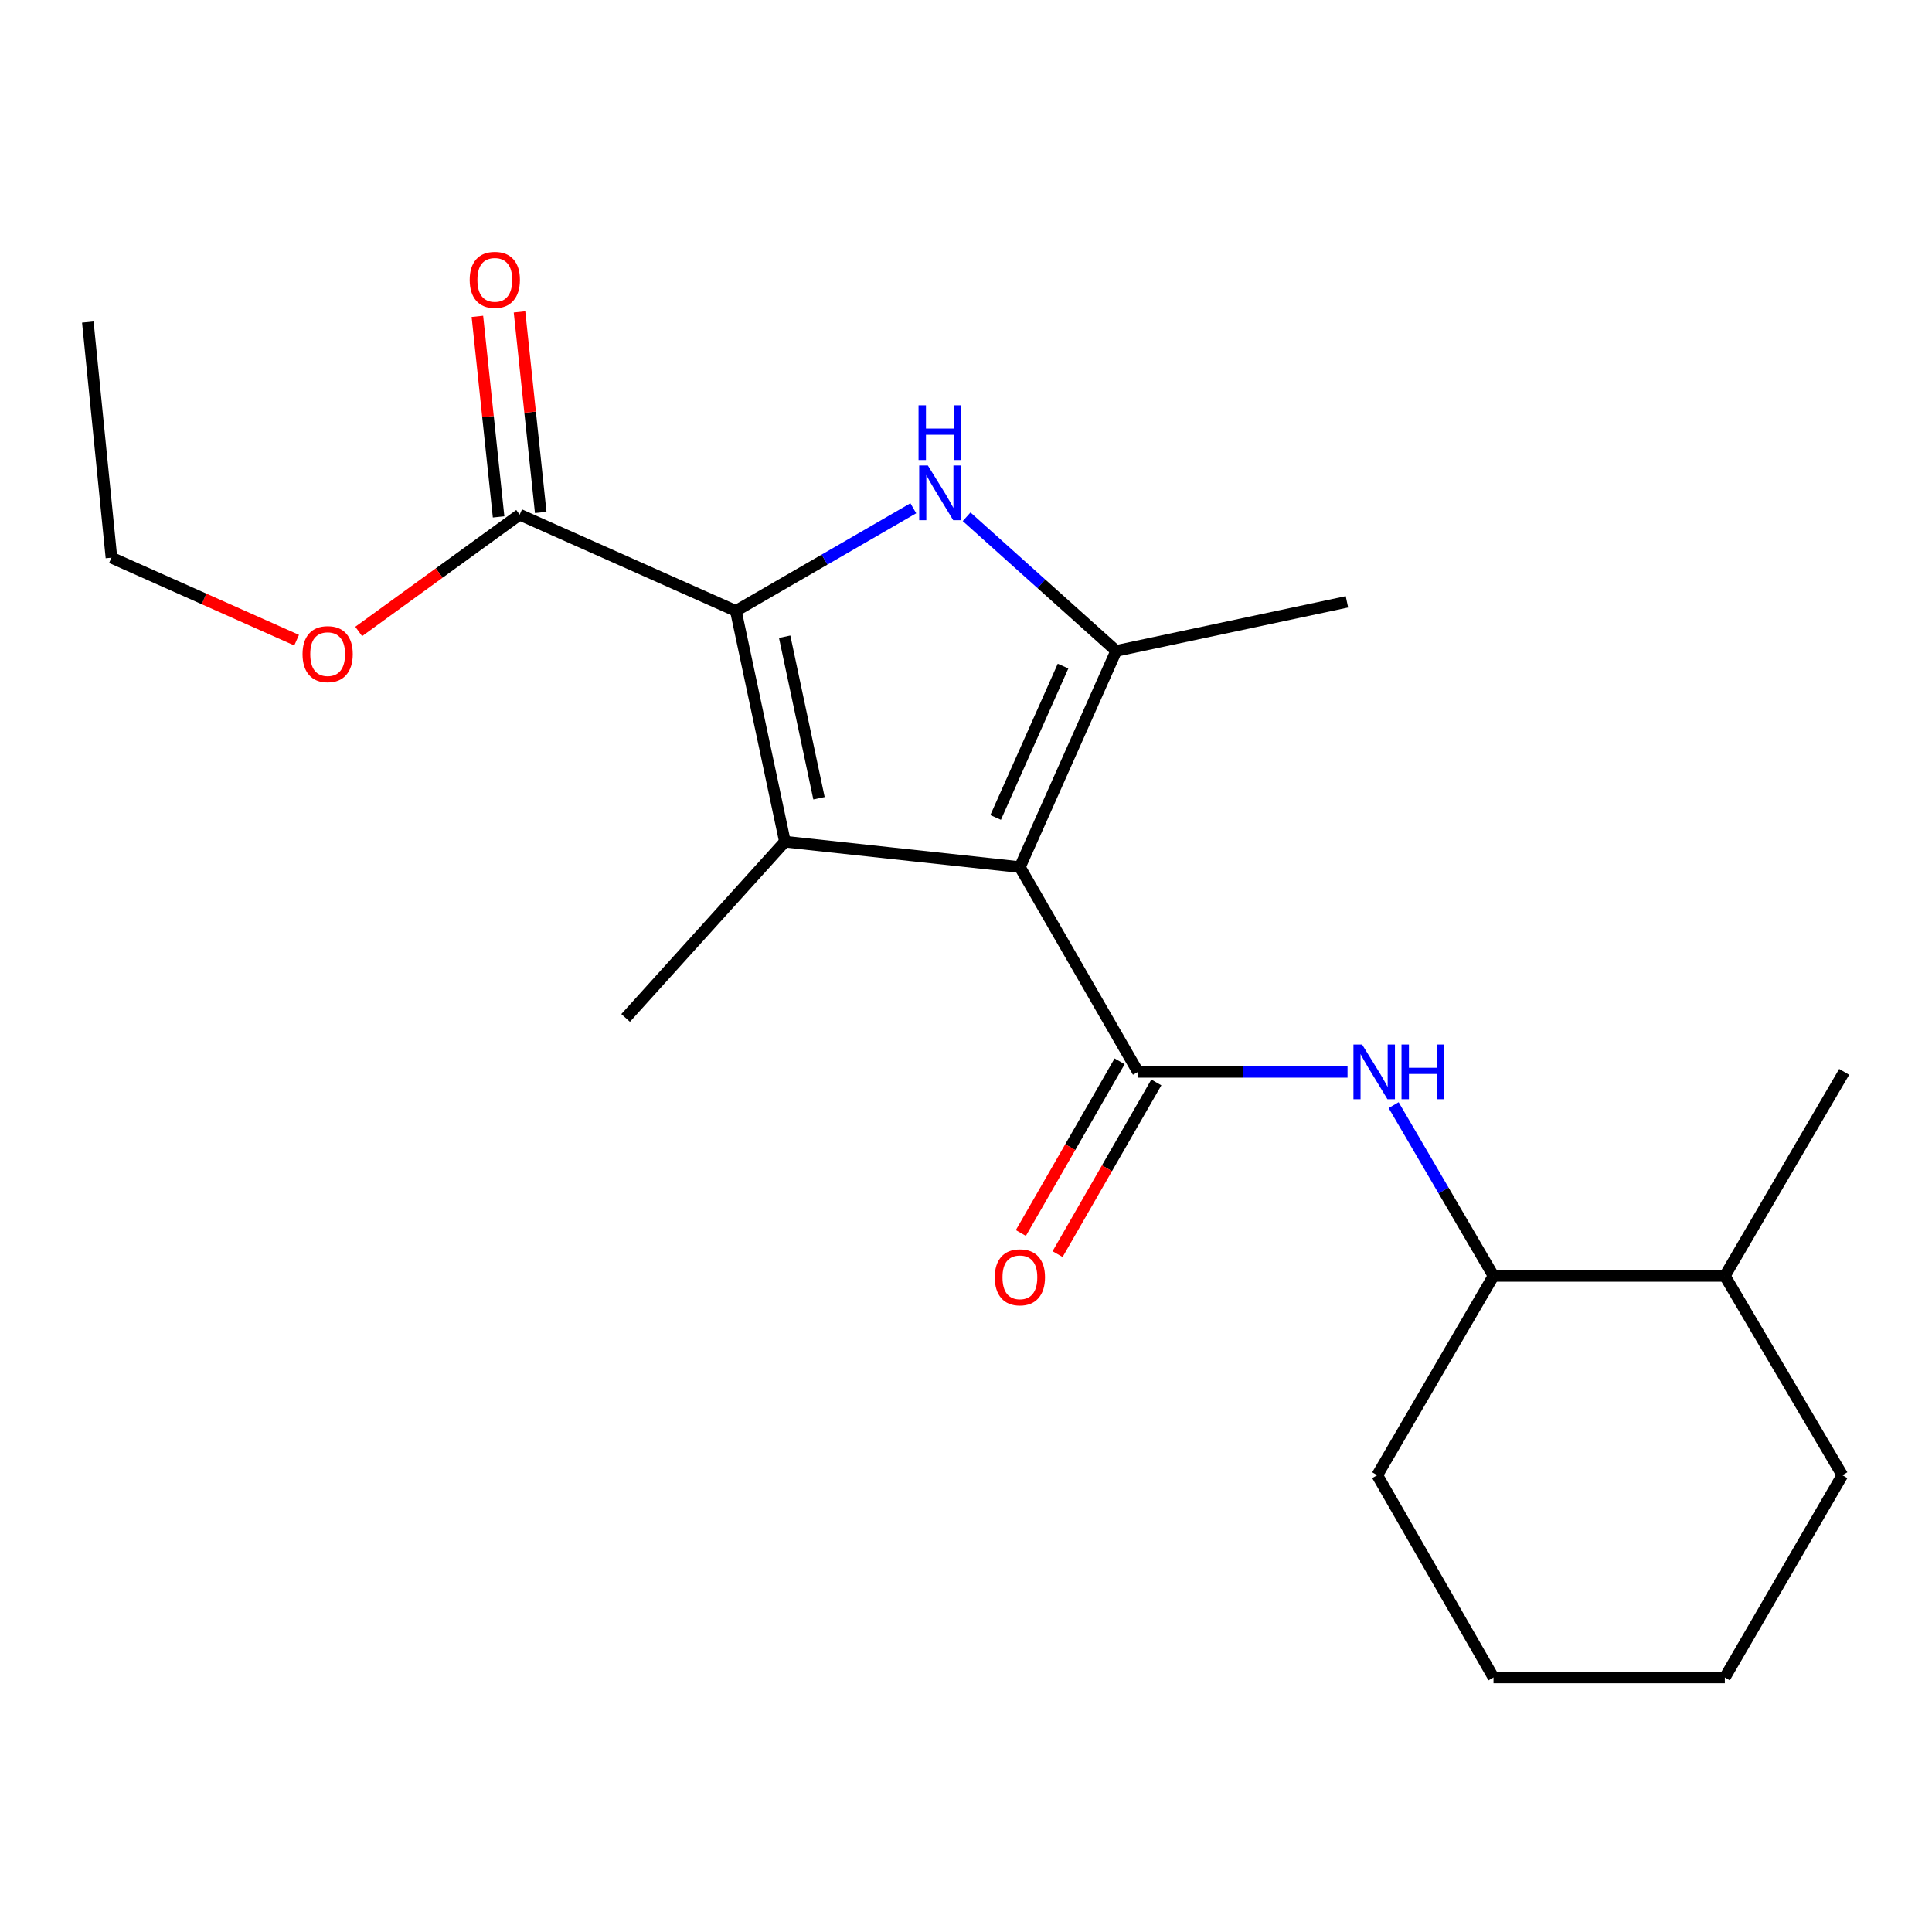 <?xml version='1.0' encoding='iso-8859-1'?>
<svg version='1.1' baseProfile='full'
              xmlns='http://www.w3.org/2000/svg'
                      xmlns:rdkit='http://www.rdkit.org/xml'
                      xmlns:xlink='http://www.w3.org/1999/xlink'
                  xml:space='preserve'
width='1000px' height='1000px' viewBox='0 0 1000 1000'>
<!-- END OF HEADER -->
<rect style='opacity:1.0;fill:#FFFFFF;stroke:none' width='1000' height='1000' x='0' y='0'> </rect>
<path class='bond-0' d='M 527.894,448.82 L 406.28,435.652' style='fill:none;fill-rule:evenodd;stroke:#000000;stroke-width:6px;stroke-linecap:butt;stroke-linejoin:miter;stroke-opacity:1' />
<path class='bond-3' d='M 527.894,448.82 L 577.739,336.901' style='fill:none;fill-rule:evenodd;stroke:#000000;stroke-width:6px;stroke-linecap:butt;stroke-linejoin:miter;stroke-opacity:1' />
<path class='bond-3' d='M 515.342,423.112 L 550.233,344.769' style='fill:none;fill-rule:evenodd;stroke:#000000;stroke-width:6px;stroke-linecap:butt;stroke-linejoin:miter;stroke-opacity:1' />
<path class='bond-4' d='M 527.894,448.82 L 589.019,554.794' style='fill:none;fill-rule:evenodd;stroke:#000000;stroke-width:6px;stroke-linecap:butt;stroke-linejoin:miter;stroke-opacity:1' />
<path class='bond-1' d='M 406.28,435.652 L 380.882,316.206' style='fill:none;fill-rule:evenodd;stroke:#000000;stroke-width:6px;stroke-linecap:butt;stroke-linejoin:miter;stroke-opacity:1' />
<path class='bond-1' d='M 423.916,413.175 L 406.138,329.563' style='fill:none;fill-rule:evenodd;stroke:#000000;stroke-width:6px;stroke-linecap:butt;stroke-linejoin:miter;stroke-opacity:1' />
<path class='bond-11' d='M 406.28,435.652 L 323.826,526.876' style='fill:none;fill-rule:evenodd;stroke:#000000;stroke-width:6px;stroke-linecap:butt;stroke-linejoin:miter;stroke-opacity:1' />
<path class='bond-6' d='M 380.882,316.206 L 268.976,266.385' style='fill:none;fill-rule:evenodd;stroke:#000000;stroke-width:6px;stroke-linecap:butt;stroke-linejoin:miter;stroke-opacity:1' />
<path class='bond-21' d='M 380.882,316.206 L 426.803,289.639' style='fill:none;fill-rule:evenodd;stroke:#000000;stroke-width:6px;stroke-linecap:butt;stroke-linejoin:miter;stroke-opacity:1' />
<path class='bond-21' d='M 426.803,289.639 L 472.725,263.072' style='fill:none;fill-rule:evenodd;stroke:#0000FF;stroke-width:6px;stroke-linecap:butt;stroke-linejoin:miter;stroke-opacity:1' />
<path class='bond-2' d='M 500.319,267.472 L 539.029,302.187' style='fill:none;fill-rule:evenodd;stroke:#0000FF;stroke-width:6px;stroke-linecap:butt;stroke-linejoin:miter;stroke-opacity:1' />
<path class='bond-2' d='M 539.029,302.187 L 577.739,336.901' style='fill:none;fill-rule:evenodd;stroke:#000000;stroke-width:6px;stroke-linecap:butt;stroke-linejoin:miter;stroke-opacity:1' />
<path class='bond-13' d='M 577.739,336.901 L 697.174,311.504' style='fill:none;fill-rule:evenodd;stroke:#000000;stroke-width:6px;stroke-linecap:butt;stroke-linejoin:miter;stroke-opacity:1' />
<path class='bond-5' d='M 589.019,554.794 L 643.251,554.794' style='fill:none;fill-rule:evenodd;stroke:#000000;stroke-width:6px;stroke-linecap:butt;stroke-linejoin:miter;stroke-opacity:1' />
<path class='bond-5' d='M 643.251,554.794 L 697.483,554.794' style='fill:none;fill-rule:evenodd;stroke:#0000FF;stroke-width:6px;stroke-linecap:butt;stroke-linejoin:miter;stroke-opacity:1' />
<path class='bond-8' d='M 579.516,549.328 L 553.954,593.763' style='fill:none;fill-rule:evenodd;stroke:#000000;stroke-width:6px;stroke-linecap:butt;stroke-linejoin:miter;stroke-opacity:1' />
<path class='bond-8' d='M 553.954,593.763 L 528.392,638.198' style='fill:none;fill-rule:evenodd;stroke:#FF0000;stroke-width:6px;stroke-linecap:butt;stroke-linejoin:miter;stroke-opacity:1' />
<path class='bond-8' d='M 598.521,560.261 L 572.96,604.696' style='fill:none;fill-rule:evenodd;stroke:#000000;stroke-width:6px;stroke-linecap:butt;stroke-linejoin:miter;stroke-opacity:1' />
<path class='bond-8' d='M 572.96,604.696 L 547.398,649.131' style='fill:none;fill-rule:evenodd;stroke:#FF0000;stroke-width:6px;stroke-linecap:butt;stroke-linejoin:miter;stroke-opacity:1' />
<path class='bond-7' d='M 721.347,572.013 L 747.192,616.215' style='fill:none;fill-rule:evenodd;stroke:#0000FF;stroke-width:6px;stroke-linecap:butt;stroke-linejoin:miter;stroke-opacity:1' />
<path class='bond-7' d='M 747.192,616.215 L 773.037,660.416' style='fill:none;fill-rule:evenodd;stroke:#000000;stroke-width:6px;stroke-linecap:butt;stroke-linejoin:miter;stroke-opacity:1' />
<path class='bond-9' d='M 279.878,265.232 L 274.388,213.334' style='fill:none;fill-rule:evenodd;stroke:#000000;stroke-width:6px;stroke-linecap:butt;stroke-linejoin:miter;stroke-opacity:1' />
<path class='bond-9' d='M 274.388,213.334 L 268.899,161.435' style='fill:none;fill-rule:evenodd;stroke:#FF0000;stroke-width:6px;stroke-linecap:butt;stroke-linejoin:miter;stroke-opacity:1' />
<path class='bond-9' d='M 258.073,267.539 L 252.584,215.64' style='fill:none;fill-rule:evenodd;stroke:#000000;stroke-width:6px;stroke-linecap:butt;stroke-linejoin:miter;stroke-opacity:1' />
<path class='bond-9' d='M 252.584,215.64 L 247.095,163.741' style='fill:none;fill-rule:evenodd;stroke:#FF0000;stroke-width:6px;stroke-linecap:butt;stroke-linejoin:miter;stroke-opacity:1' />
<path class='bond-12' d='M 268.976,266.385 L 227.318,296.611' style='fill:none;fill-rule:evenodd;stroke:#000000;stroke-width:6px;stroke-linecap:butt;stroke-linejoin:miter;stroke-opacity:1' />
<path class='bond-12' d='M 227.318,296.611 L 185.661,326.837' style='fill:none;fill-rule:evenodd;stroke:#FF0000;stroke-width:6px;stroke-linecap:butt;stroke-linejoin:miter;stroke-opacity:1' />
<path class='bond-10' d='M 773.037,660.416 L 892.776,660.416' style='fill:none;fill-rule:evenodd;stroke:#000000;stroke-width:6px;stroke-linecap:butt;stroke-linejoin:miter;stroke-opacity:1' />
<path class='bond-14' d='M 773.037,660.416 L 712.85,763.564' style='fill:none;fill-rule:evenodd;stroke:#000000;stroke-width:6px;stroke-linecap:butt;stroke-linejoin:miter;stroke-opacity:1' />
<path class='bond-15' d='M 892.776,660.416 L 954.545,554.794' style='fill:none;fill-rule:evenodd;stroke:#000000;stroke-width:6px;stroke-linecap:butt;stroke-linejoin:miter;stroke-opacity:1' />
<path class='bond-16' d='M 892.776,660.416 L 953.608,763.564' style='fill:none;fill-rule:evenodd;stroke:#000000;stroke-width:6px;stroke-linecap:butt;stroke-linejoin:miter;stroke-opacity:1' />
<path class='bond-17' d='M 153.528,331.342 L 105.606,309.997' style='fill:none;fill-rule:evenodd;stroke:#FF0000;stroke-width:6px;stroke-linecap:butt;stroke-linejoin:miter;stroke-opacity:1' />
<path class='bond-17' d='M 105.606,309.997 L 57.684,288.652' style='fill:none;fill-rule:evenodd;stroke:#000000;stroke-width:6px;stroke-linecap:butt;stroke-linejoin:miter;stroke-opacity:1' />
<path class='bond-19' d='M 712.85,763.564 L 773.037,868.248' style='fill:none;fill-rule:evenodd;stroke:#000000;stroke-width:6px;stroke-linecap:butt;stroke-linejoin:miter;stroke-opacity:1' />
<path class='bond-22' d='M 953.608,763.564 L 892.776,868.248' style='fill:none;fill-rule:evenodd;stroke:#000000;stroke-width:6px;stroke-linecap:butt;stroke-linejoin:miter;stroke-opacity:1' />
<path class='bond-18' d='M 57.684,288.652 L 45.455,166.696' style='fill:none;fill-rule:evenodd;stroke:#000000;stroke-width:6px;stroke-linecap:butt;stroke-linejoin:miter;stroke-opacity:1' />
<path class='bond-20' d='M 773.037,868.248 L 892.776,868.248' style='fill:none;fill-rule:evenodd;stroke:#000000;stroke-width:6px;stroke-linecap:butt;stroke-linejoin:miter;stroke-opacity:1' />
<path  class='atom-3' d='M 480.256 240.934
L 489.536 255.934
Q 490.456 257.414, 491.936 260.094
Q 493.416 262.774, 493.496 262.934
L 493.496 240.934
L 497.256 240.934
L 497.256 269.254
L 493.376 269.254
L 483.416 252.854
Q 482.256 250.934, 481.016 248.734
Q 479.816 246.534, 479.456 245.854
L 479.456 269.254
L 475.776 269.254
L 475.776 240.934
L 480.256 240.934
' fill='#0000FF'/>
<path  class='atom-3' d='M 475.436 209.782
L 479.276 209.782
L 479.276 221.822
L 493.756 221.822
L 493.756 209.782
L 497.596 209.782
L 497.596 238.102
L 493.756 238.102
L 493.756 225.022
L 479.276 225.022
L 479.276 238.102
L 475.436 238.102
L 475.436 209.782
' fill='#0000FF'/>
<path  class='atom-6' d='M 705.019 540.634
L 714.299 555.634
Q 715.219 557.114, 716.699 559.794
Q 718.179 562.474, 718.259 562.634
L 718.259 540.634
L 722.019 540.634
L 722.019 568.954
L 718.139 568.954
L 708.179 552.554
Q 707.019 550.634, 705.779 548.434
Q 704.579 546.234, 704.219 545.554
L 704.219 568.954
L 700.539 568.954
L 700.539 540.634
L 705.019 540.634
' fill='#0000FF'/>
<path  class='atom-6' d='M 725.419 540.634
L 729.259 540.634
L 729.259 552.674
L 743.739 552.674
L 743.739 540.634
L 747.579 540.634
L 747.579 568.954
L 743.739 568.954
L 743.739 555.874
L 729.259 555.874
L 729.259 568.954
L 725.419 568.954
L 725.419 540.634
' fill='#0000FF'/>
<path  class='atom-9' d='M 514.894 661.129
Q 514.894 654.329, 518.254 650.529
Q 521.614 646.729, 527.894 646.729
Q 534.174 646.729, 537.534 650.529
Q 540.894 654.329, 540.894 661.129
Q 540.894 668.009, 537.494 671.929
Q 534.094 675.809, 527.894 675.809
Q 521.654 675.809, 518.254 671.929
Q 514.894 668.049, 514.894 661.129
M 527.894 672.609
Q 532.214 672.609, 534.534 669.729
Q 536.894 666.809, 536.894 661.129
Q 536.894 655.569, 534.534 652.769
Q 532.214 649.929, 527.894 649.929
Q 523.574 649.929, 521.214 652.729
Q 518.894 655.529, 518.894 661.129
Q 518.894 666.849, 521.214 669.729
Q 523.574 672.609, 527.894 672.609
' fill='#FF0000'/>
<path  class='atom-10' d='M 243.112 144.851
Q 243.112 138.051, 246.472 134.251
Q 249.832 130.451, 256.112 130.451
Q 262.392 130.451, 265.752 134.251
Q 269.112 138.051, 269.112 144.851
Q 269.112 151.731, 265.712 155.651
Q 262.312 159.531, 256.112 159.531
Q 249.872 159.531, 246.472 155.651
Q 243.112 151.771, 243.112 144.851
M 256.112 156.331
Q 260.432 156.331, 262.752 153.451
Q 265.112 150.531, 265.112 144.851
Q 265.112 139.291, 262.752 136.491
Q 260.432 133.651, 256.112 133.651
Q 251.792 133.651, 249.432 136.451
Q 247.112 139.251, 247.112 144.851
Q 247.112 150.571, 249.432 153.451
Q 251.792 156.331, 256.112 156.331
' fill='#FF0000'/>
<path  class='atom-13' d='M 156.591 338.577
Q 156.591 331.777, 159.951 327.977
Q 163.311 324.177, 169.591 324.177
Q 175.871 324.177, 179.231 327.977
Q 182.591 331.777, 182.591 338.577
Q 182.591 345.457, 179.191 349.377
Q 175.791 353.257, 169.591 353.257
Q 163.351 353.257, 159.951 349.377
Q 156.591 345.497, 156.591 338.577
M 169.591 350.057
Q 173.911 350.057, 176.231 347.177
Q 178.591 344.257, 178.591 338.577
Q 178.591 333.017, 176.231 330.217
Q 173.911 327.377, 169.591 327.377
Q 165.271 327.377, 162.911 330.177
Q 160.591 332.977, 160.591 338.577
Q 160.591 344.297, 162.911 347.177
Q 165.271 350.057, 169.591 350.057
' fill='#FF0000'/>
</svg>
